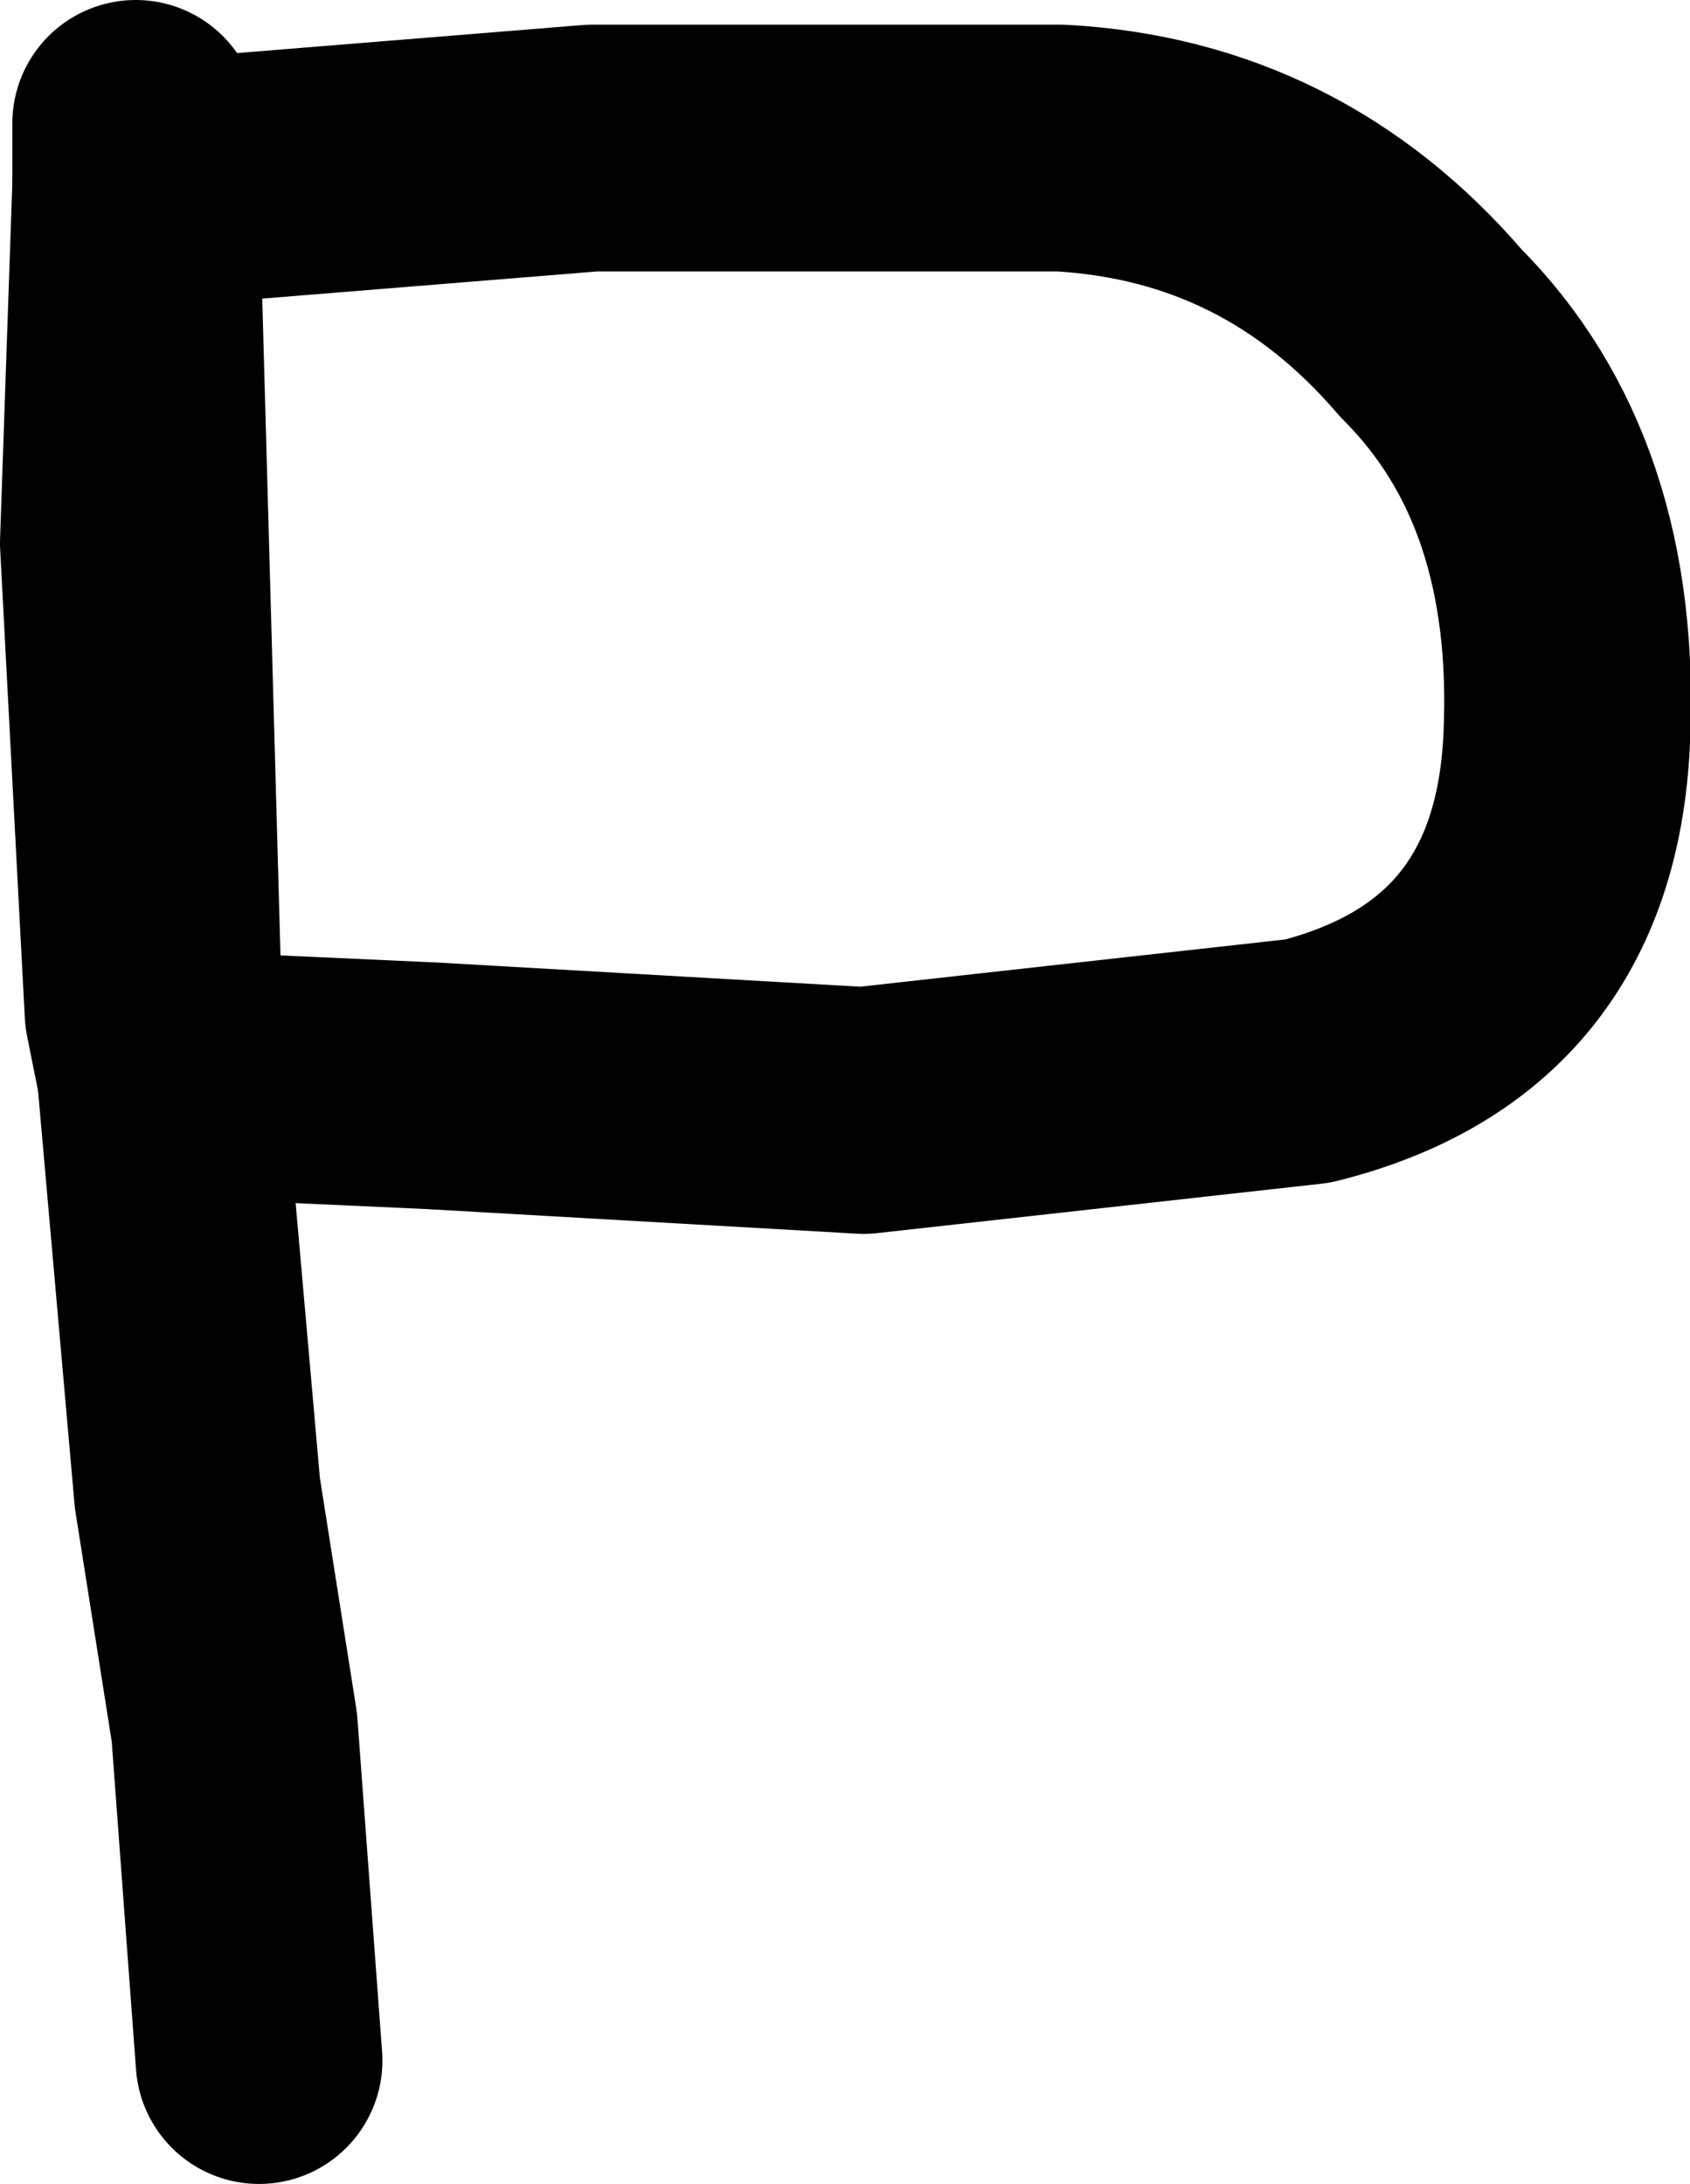 <?xml version="1.0" encoding="UTF-8" standalone="no"?>
<svg xmlns:xlink="http://www.w3.org/1999/xlink" height="8.85px" width="6.85px" xmlns="http://www.w3.org/2000/svg">
  <g transform="matrix(1.0, 0.0, 0.0, 1.0, 3.55, 4.5)">
    <path d="M-2.9 -0.15 L-2.75 1.55 -2.6 2.5 -2.5 3.85 M-3.0 -4.0 L-3.0 -3.75 -3.05 -2.3 -2.95 -0.4 -2.9 -0.15" fill="none" stroke="#000000" stroke-linecap="round" stroke-linejoin="round" stroke-width="1.0"/>
    <path d="M-3.0 -3.75 L-1.15 -3.9 0.75 -3.9 Q1.65 -3.85 2.25 -3.15 2.85 -2.55 2.8 -1.5 2.75 -0.45 1.75 -0.2 L-0.05 0.0 -1.8 -0.1 -2.9 -0.15 Z" fill="none" stroke="#000000" stroke-linecap="round" stroke-linejoin="round" stroke-width="1.0"/>
  </g>
</svg>
